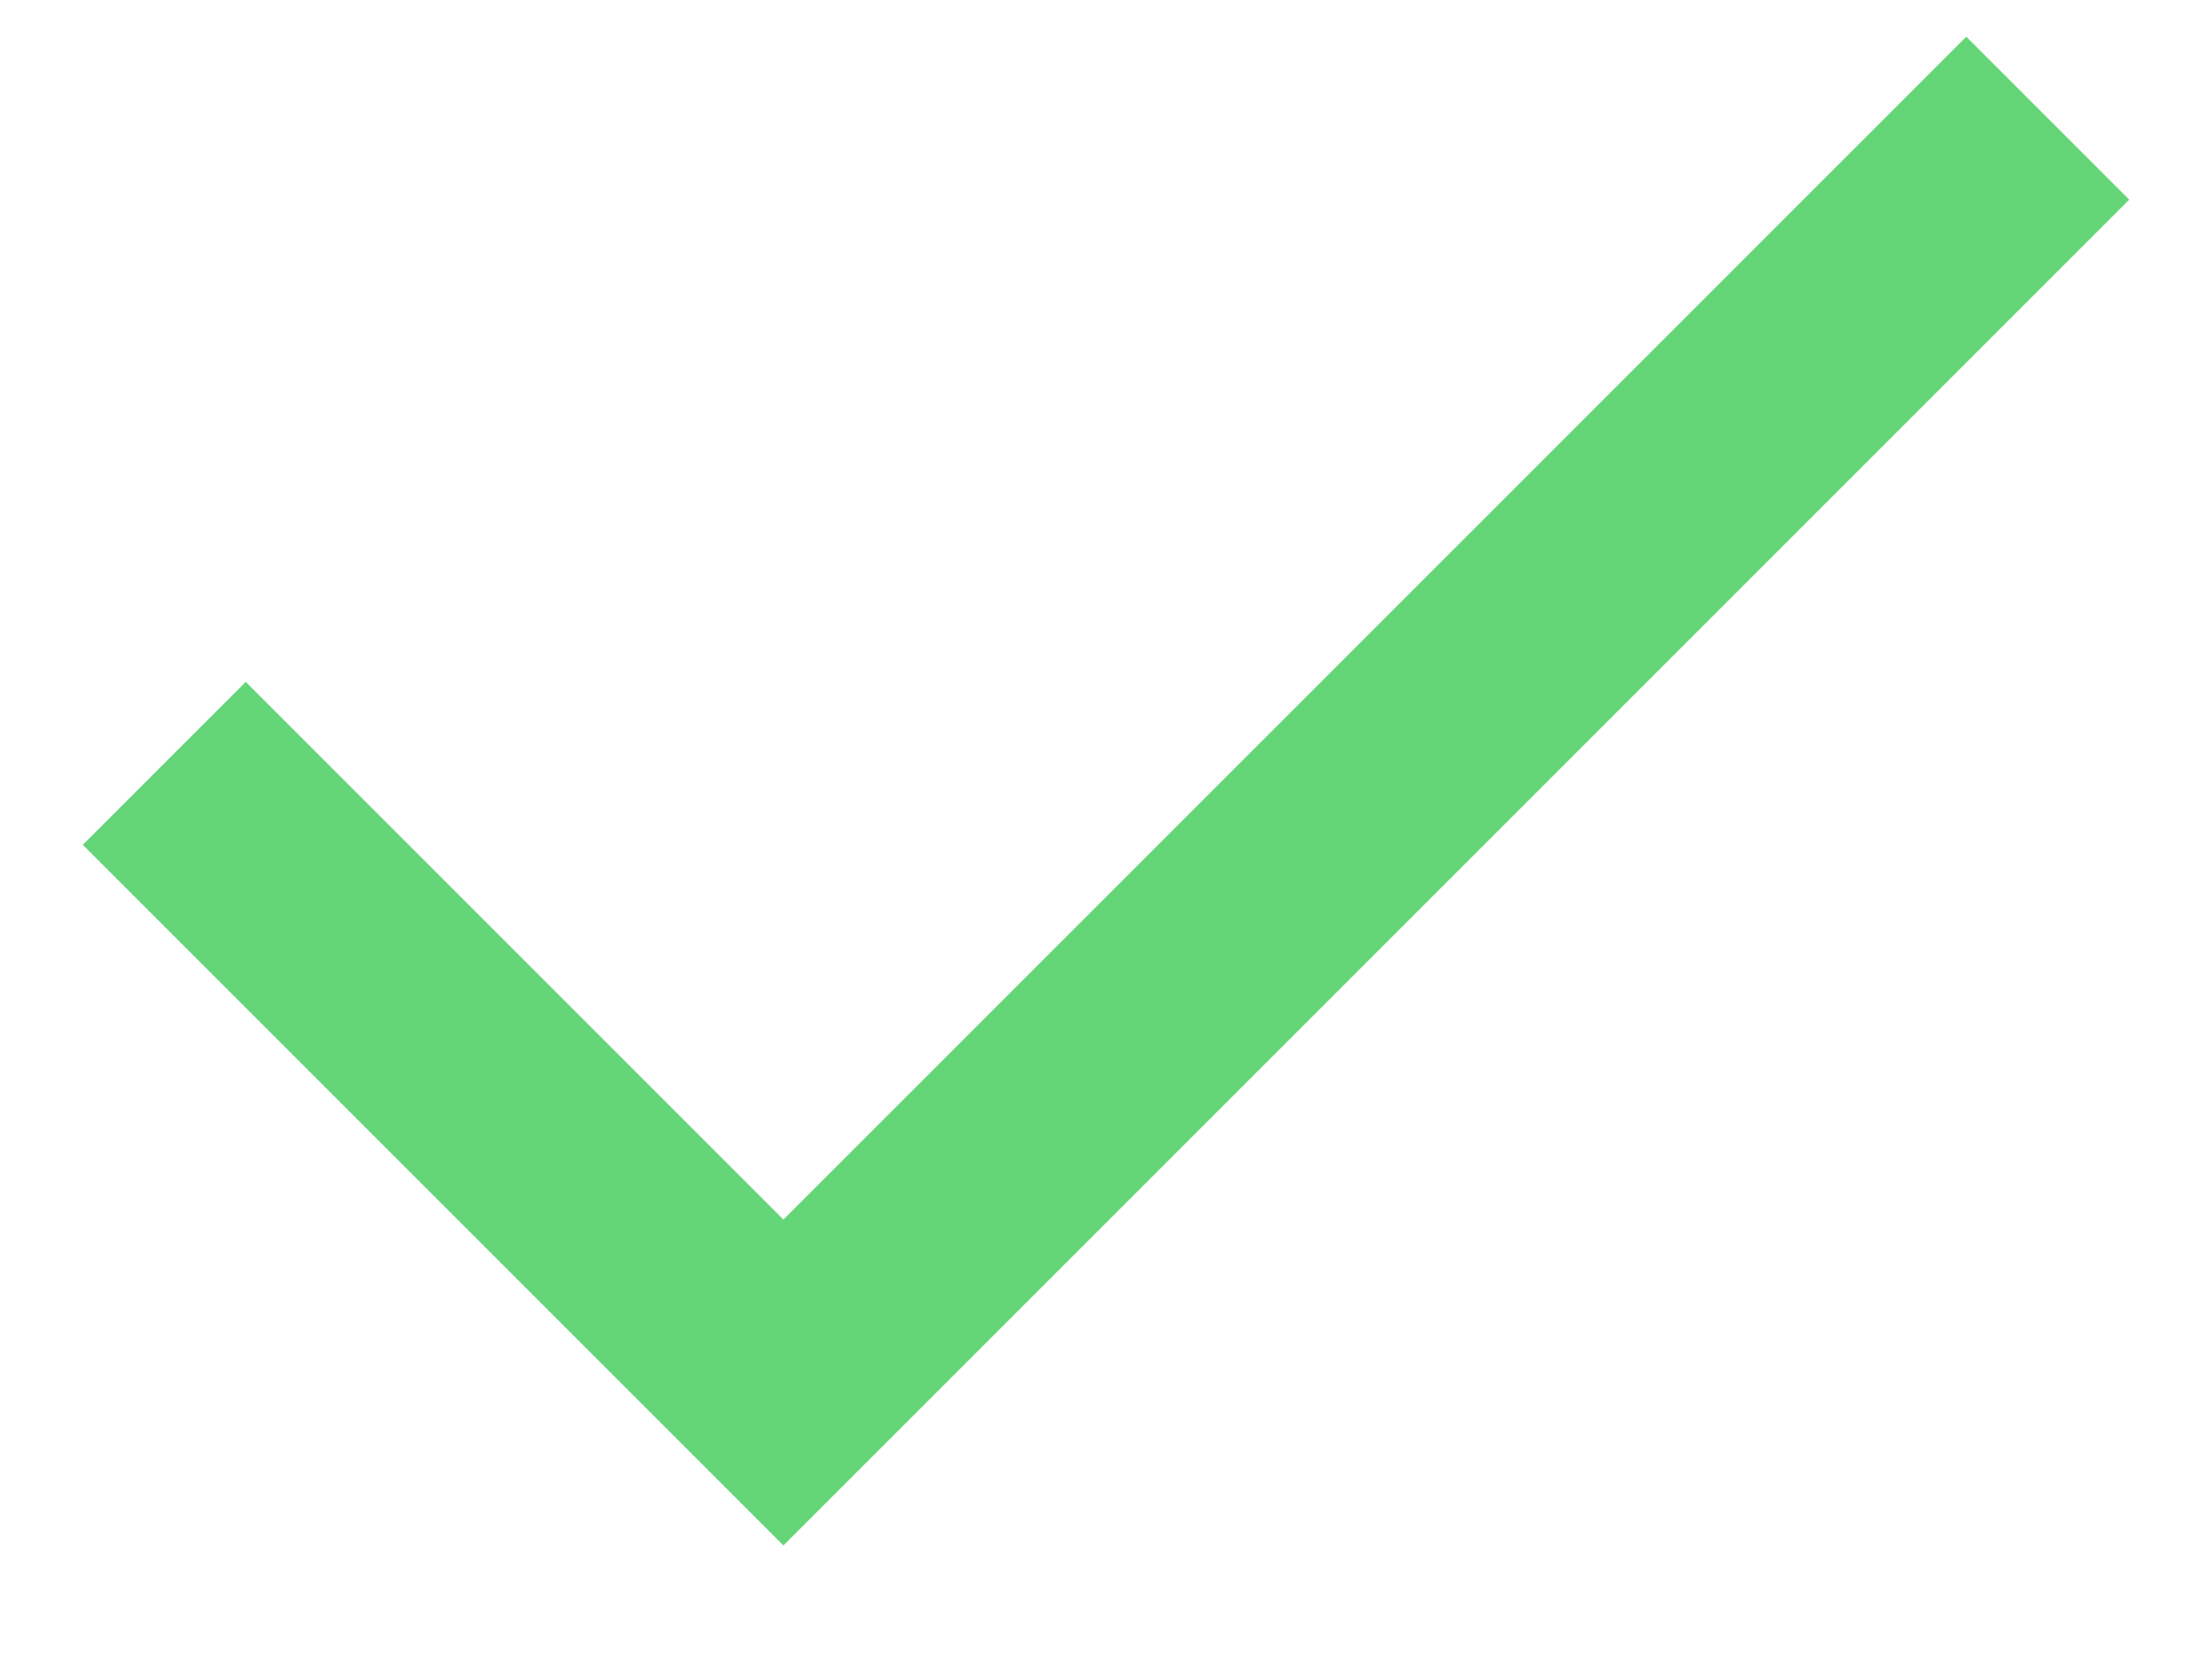 <svg width="12" height="9" viewBox="0 0 12 9" fill="none" xmlns="http://www.w3.org/2000/svg">
<path d="M1.333 4.583L4.25 7.5L10.667 1.083" stroke="#64D677" stroke-width="1.25" stroke-linecap="square"/>
</svg>
